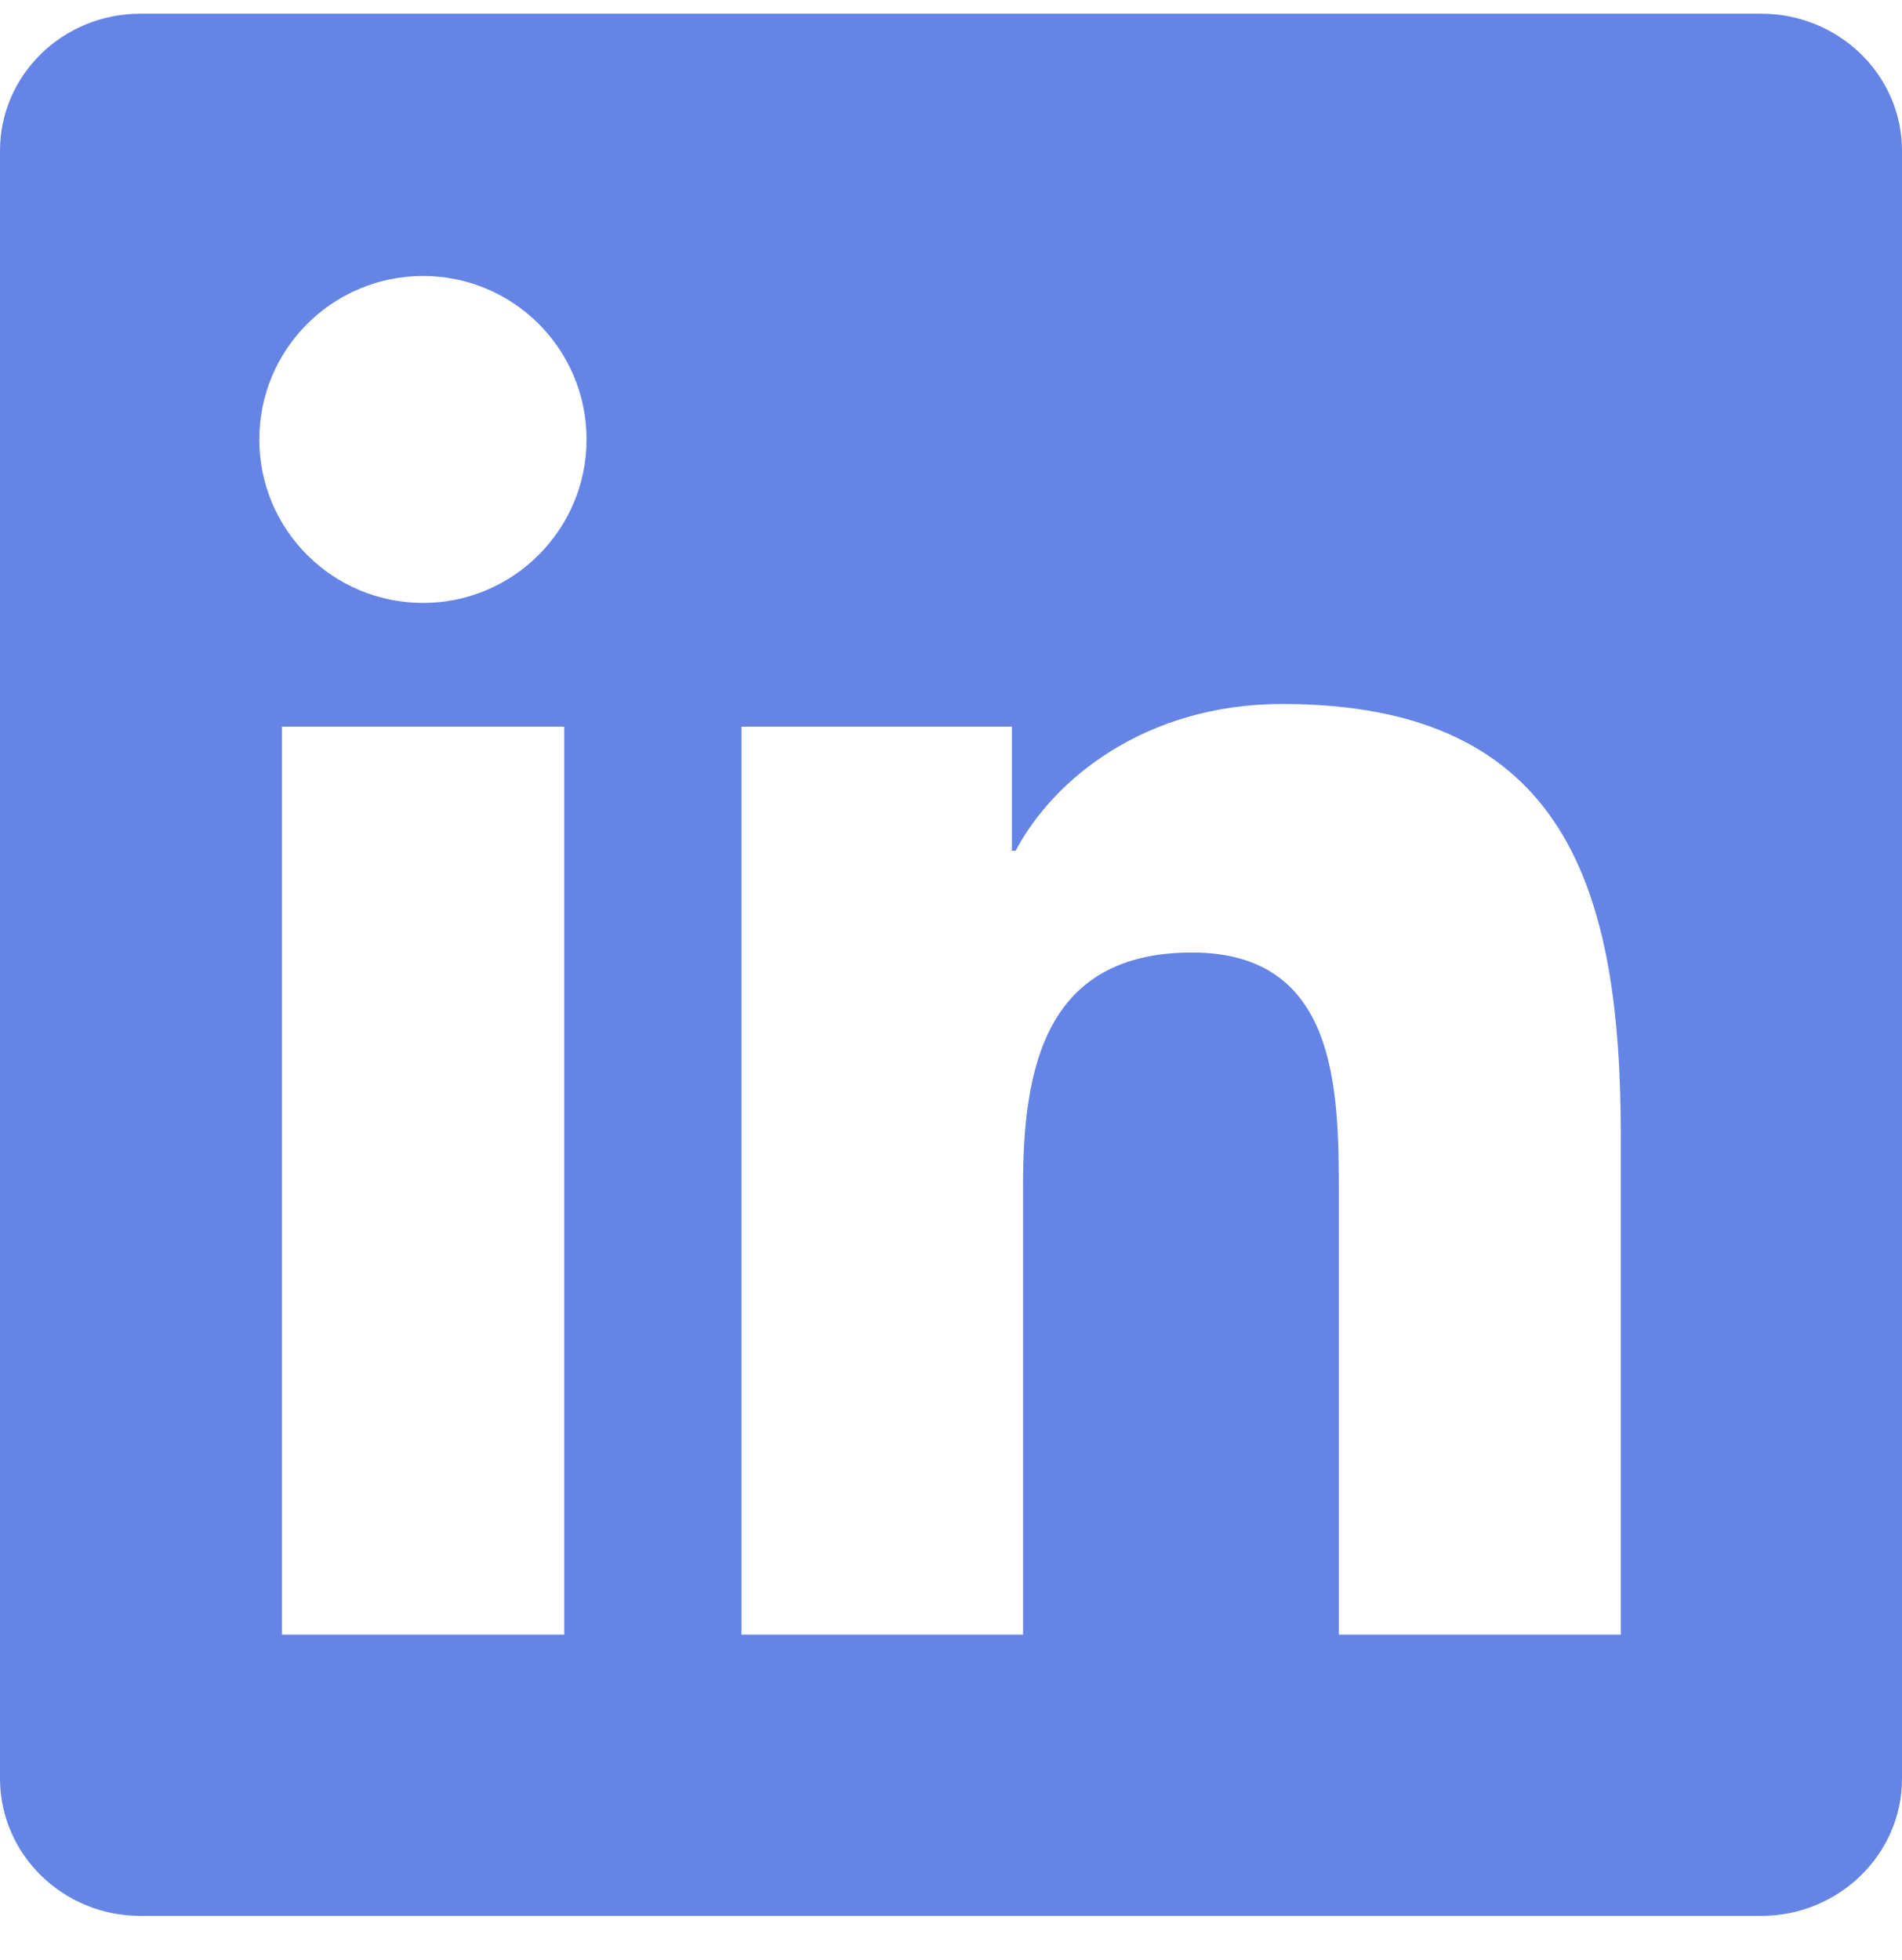 <svg width="33" height="34" viewBox="0 0 33 34" fill="none" xmlns="http://www.w3.org/2000/svg">
<g id="Social Icons" clip-path="url(#clip0_514_68)">
<path id="Vector" d="M30.557 0.238H2.436C1.089 0.238 0 1.301 0 2.616V30.853C0 32.168 1.089 33.238 2.436 33.238H30.557C31.904 33.238 33 32.168 33 30.86V2.616C33 1.301 31.904 0.238 30.557 0.238ZM9.79 28.359H4.892V12.606H9.79V28.359ZM7.341 10.46C5.769 10.46 4.499 9.19 4.499 7.624C4.499 6.058 5.769 4.788 7.341 4.788C8.907 4.788 10.177 6.058 10.177 7.624C10.177 9.184 8.907 10.46 7.341 10.46ZM28.121 28.359H23.229V20.702C23.229 18.878 23.197 16.525 20.683 16.525C18.137 16.525 17.75 18.517 17.75 20.573V28.359H12.865V12.606H17.557V14.759H17.622C18.273 13.522 19.871 12.213 22.249 12.213C27.206 12.213 28.121 15.475 28.121 19.715V28.359Z" fill="#6584E5"/>
</g>
<defs>
<clipPath id="clip0_514_68">
<rect width="33" height="33" fill="white" transform="translate(0 0.238)"/>
</clipPath>
</defs>
</svg>
